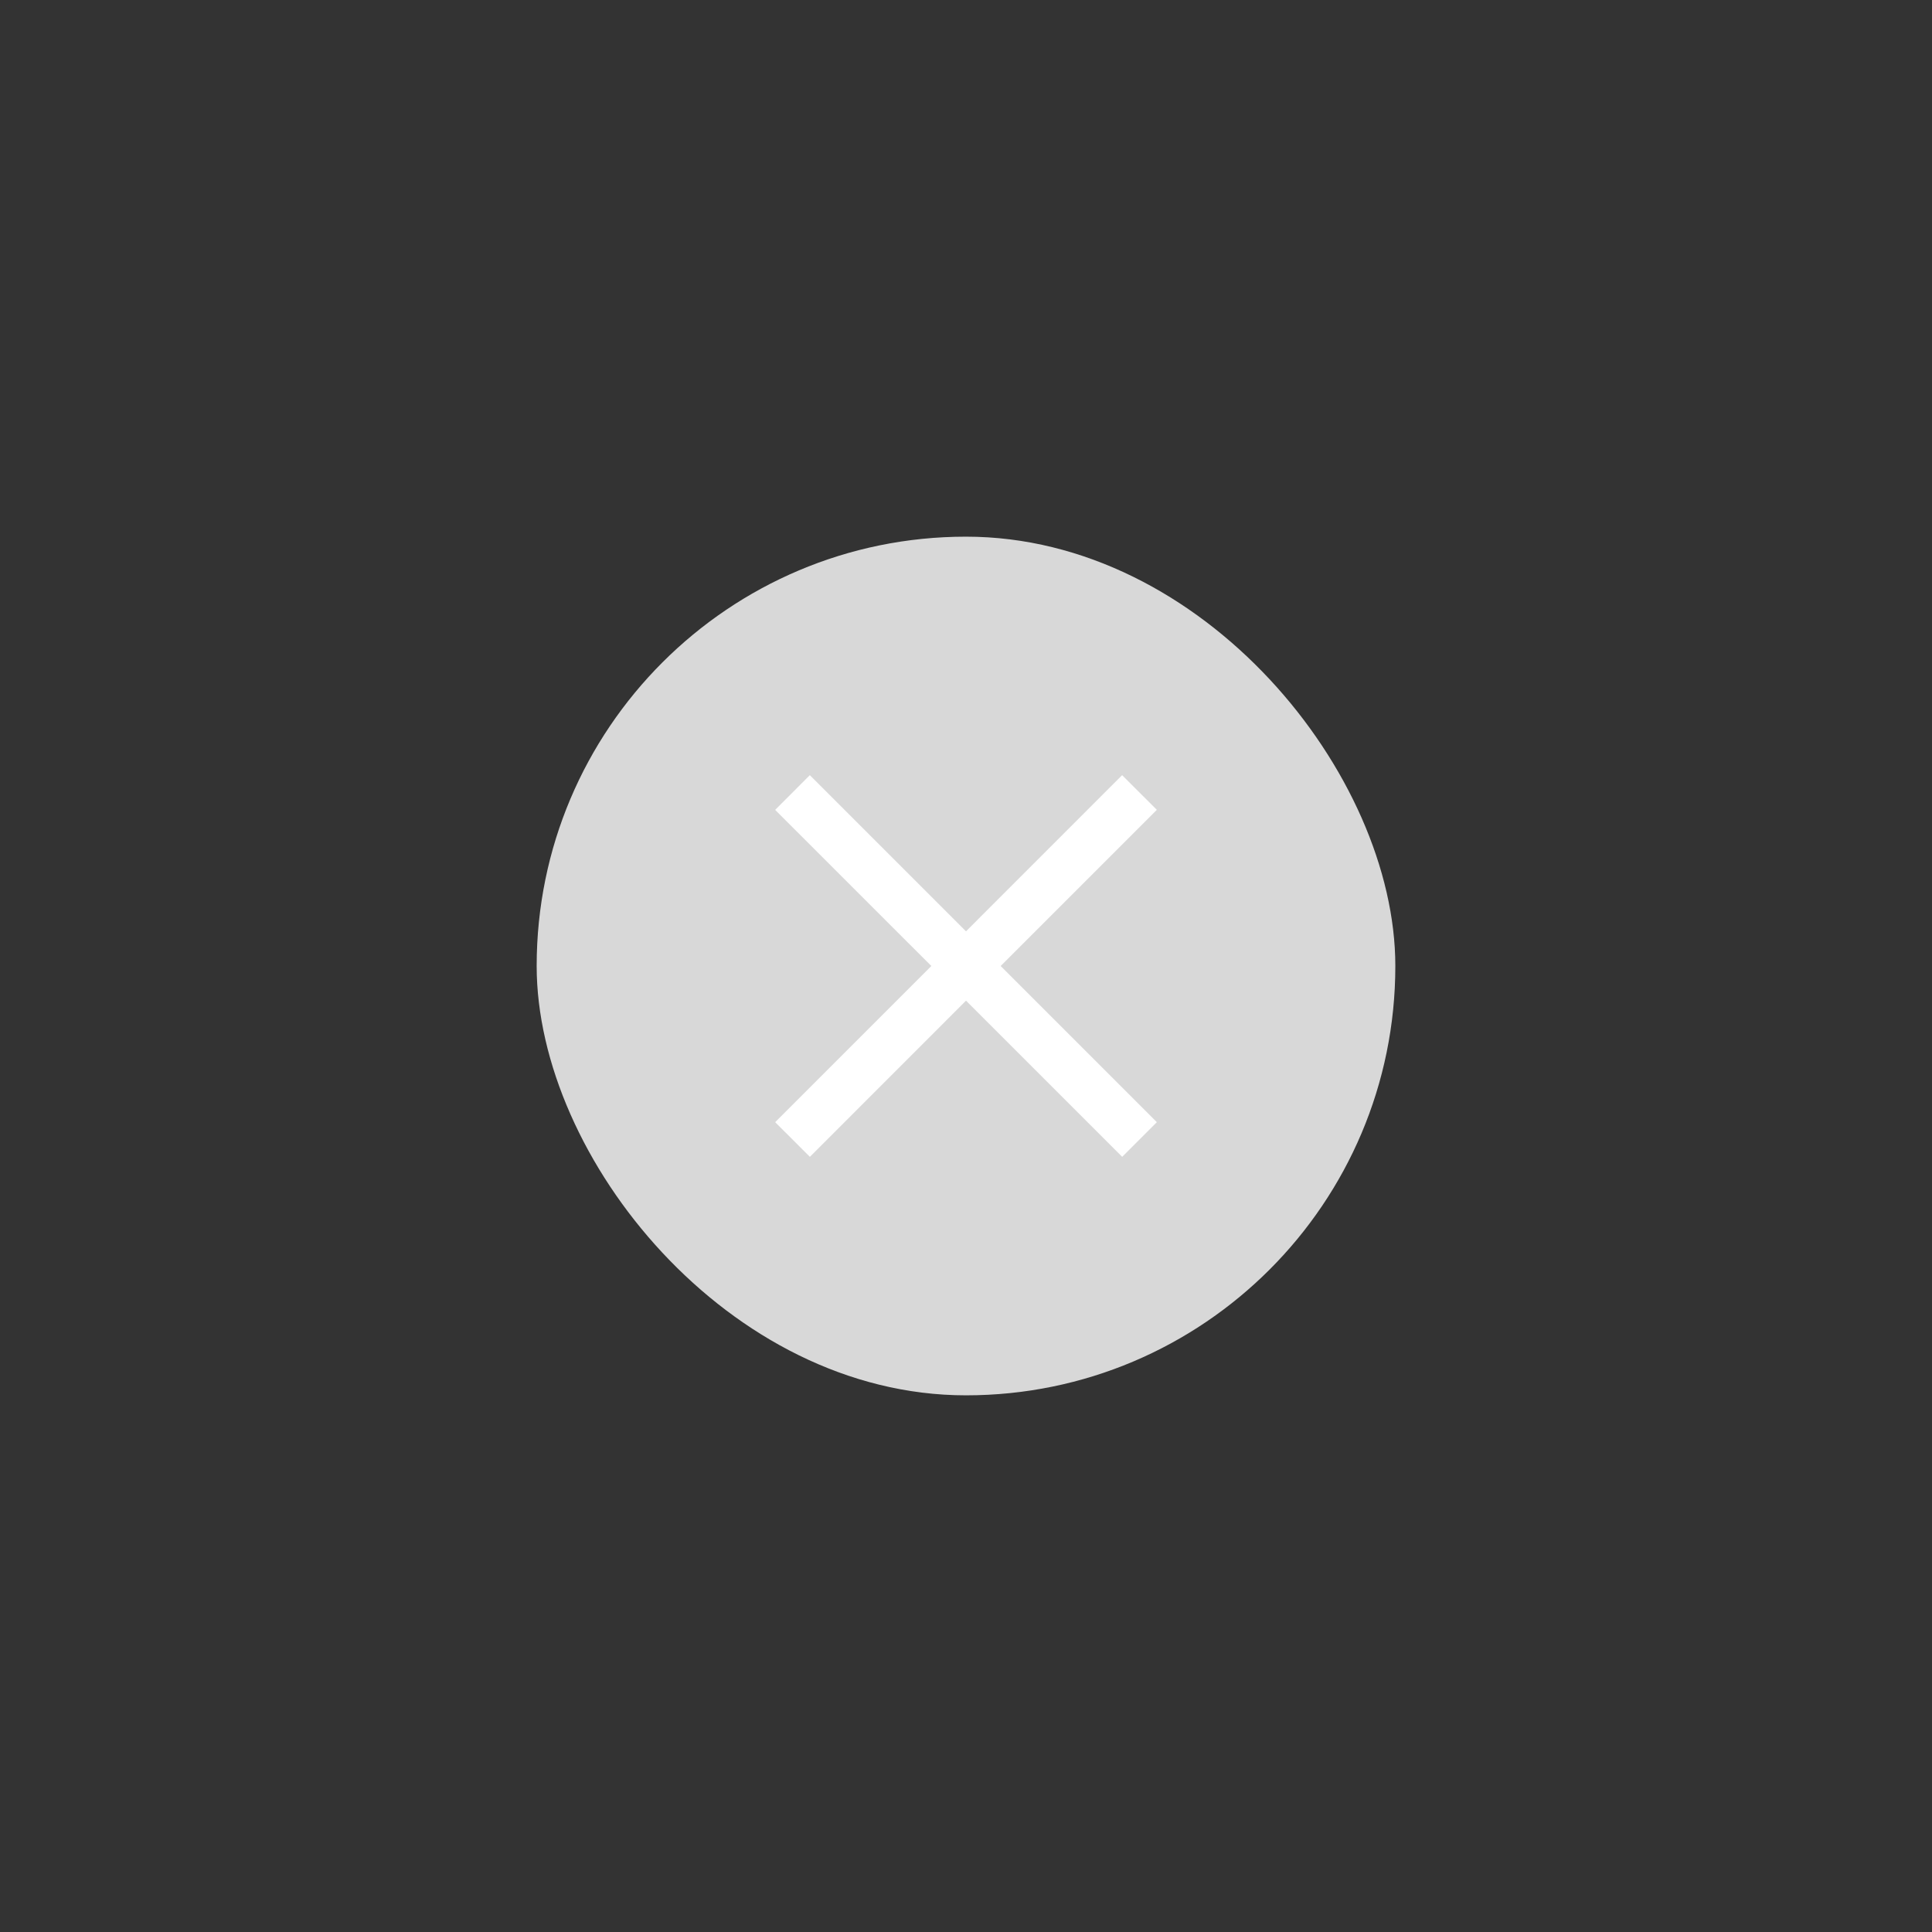 <svg xmlns="http://www.w3.org/2000/svg" width="36" height="36" viewBox="0 0 36 36"><rect x="0" y="0" width="36" height="36" fill="#333333" stroke="none"/><g fill="none" fill-rule="evenodd" transform="translate(10 10)"><rect width="16" height="16" fill="#D8D8D8" rx="8"/><path fill="#FFF" d="M11.556 10.91 8.646 8l2.91-2.91-.647-.646L8 7.354l-2.91-2.91-.646.647L7.354 8l-2.91 2.91.647.646L8 8.646l2.91 2.91"/></g></svg>